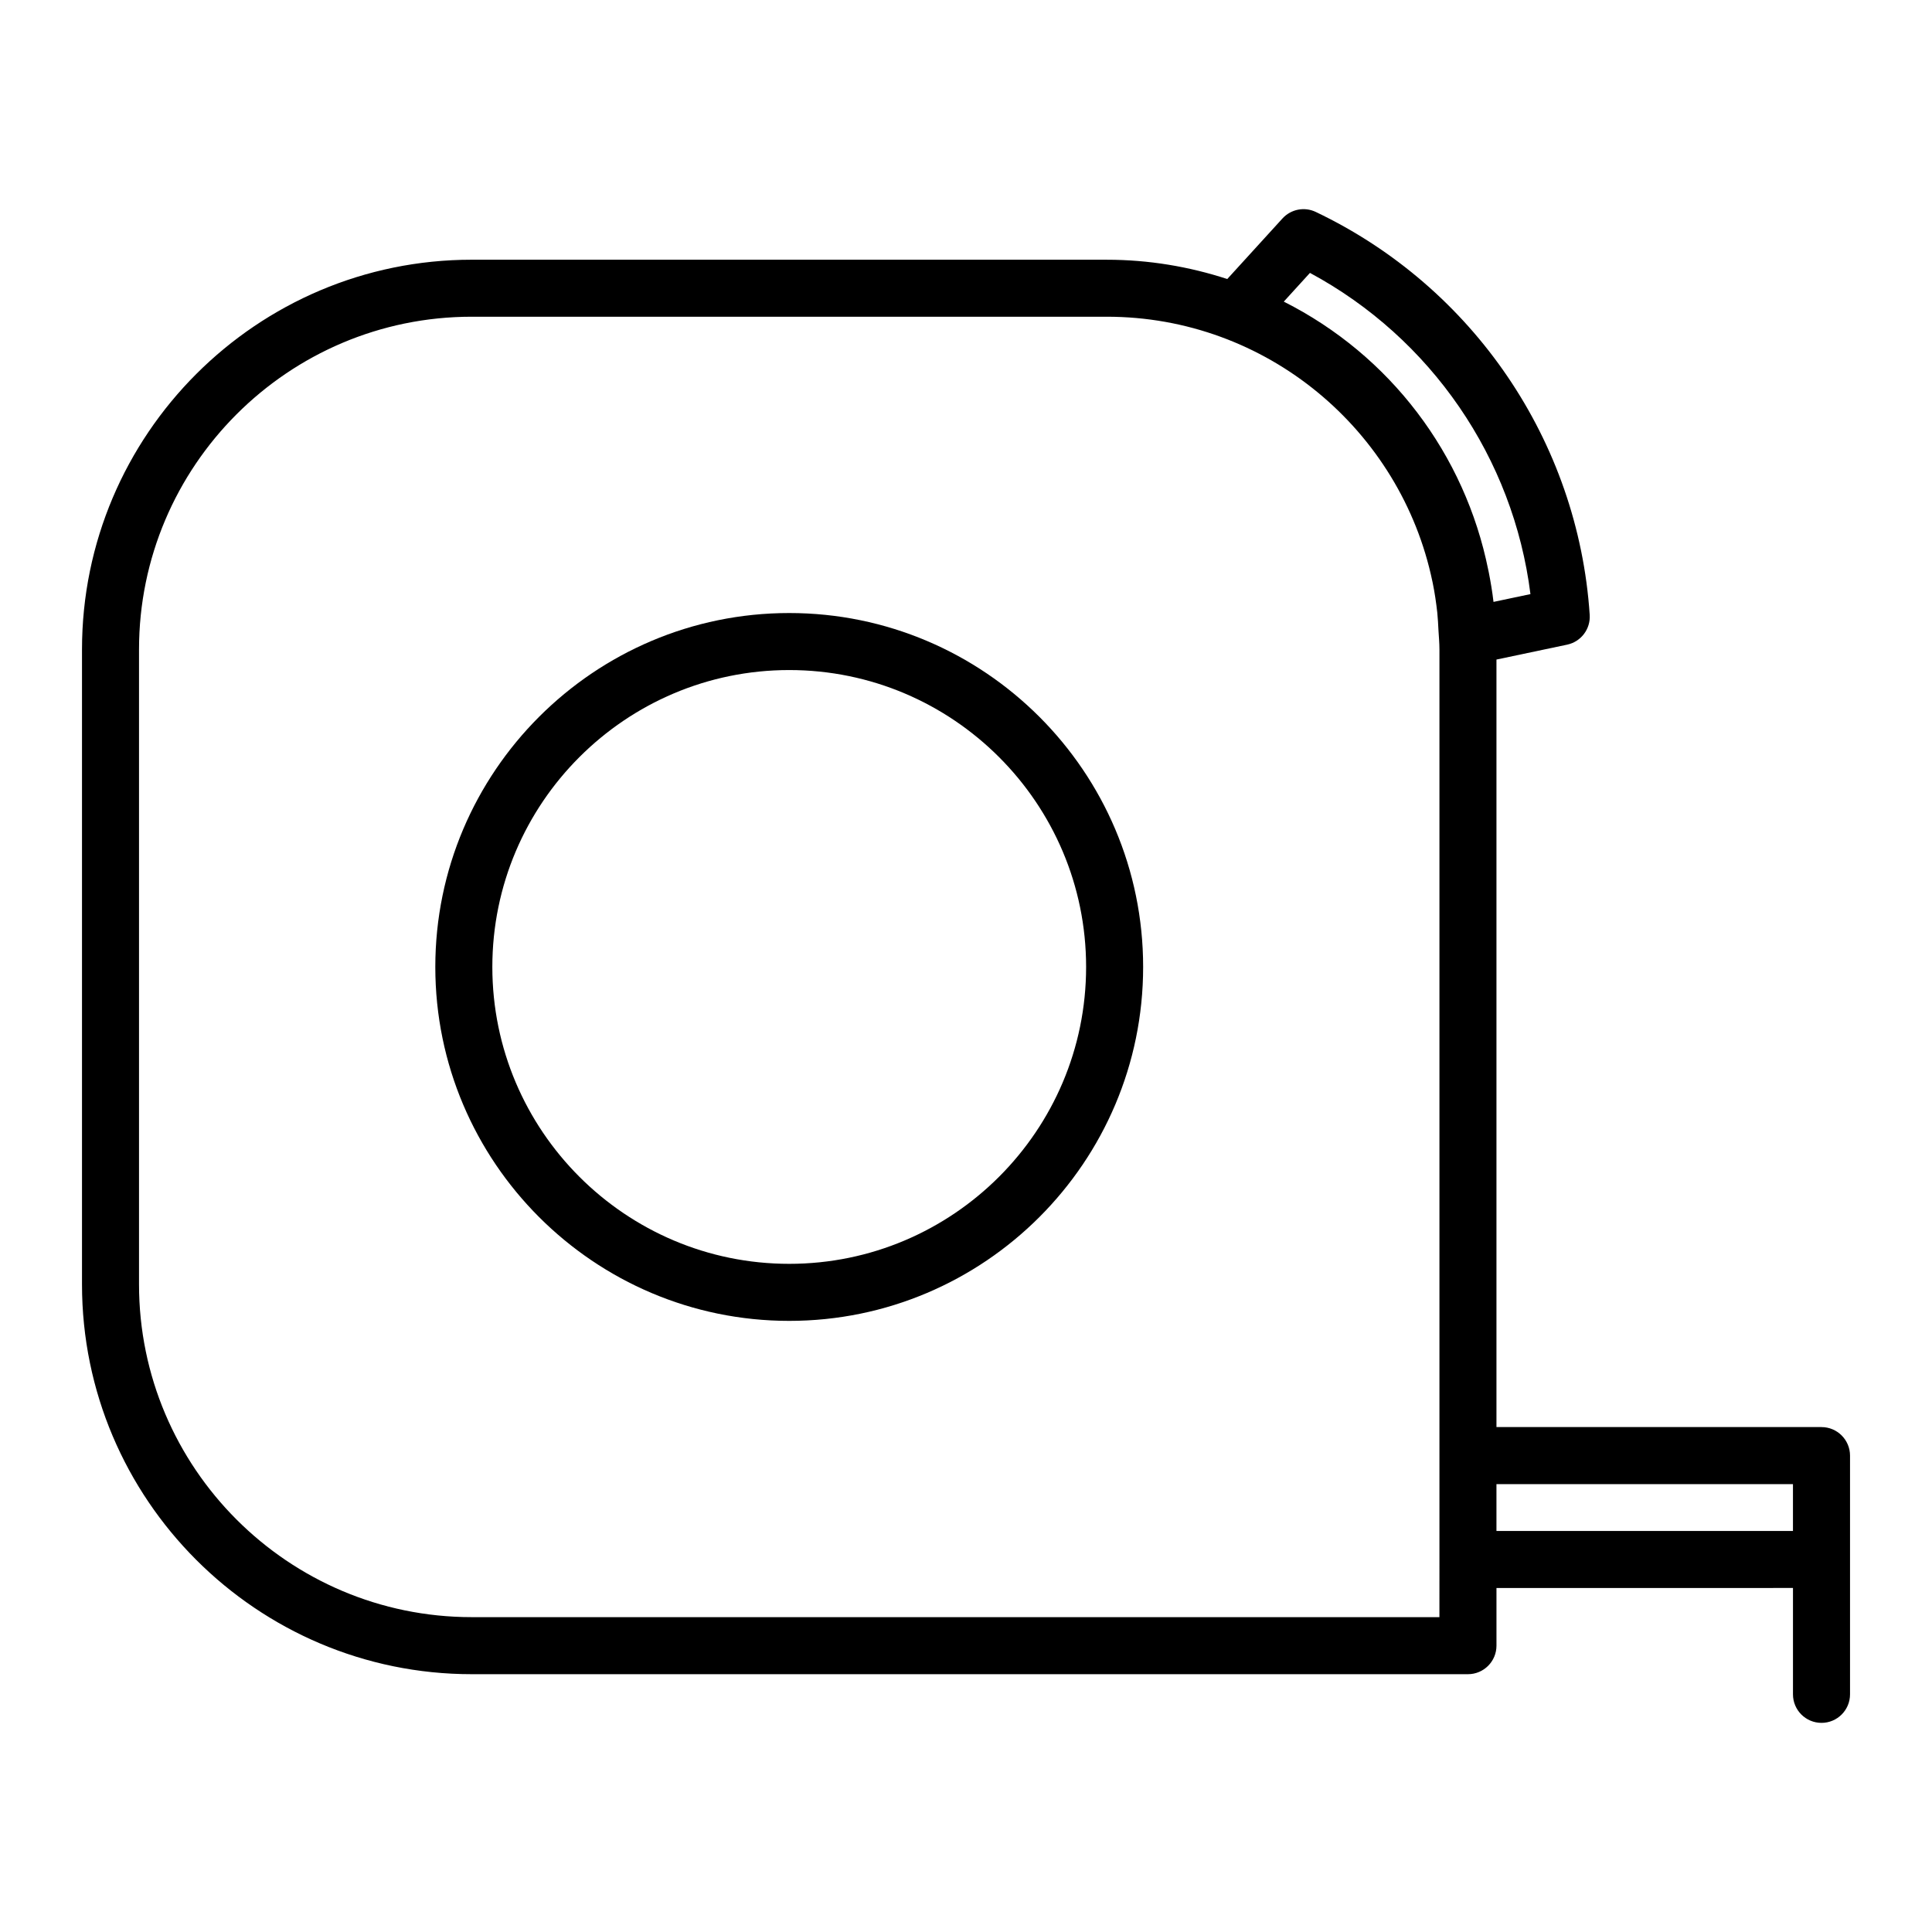 <?xml version="1.0" encoding="UTF-8"?>
<!-- Uploaded to: ICON Repo, www.svgrepo.com, Generator: ICON Repo Mixer Tools -->
<svg fill="#000000" width="800px" height="800px" version="1.1" viewBox="144 144 512 512" xmlns="http://www.w3.org/2000/svg">
 <g>
  <path d="m626.71 522.19h-86.133v-203.4l18.727-3.949c3.68-0.777 6.227-4.141 5.984-7.894-3.047-45.977-30.867-86.898-72.594-106.78-3.004-1.441-6.594-0.727-8.836 1.734l-14.621 16.043c-10.066-3.285-20.789-5.113-31.938-5.113l-168.29-0.004c-56.949 0-103.28 46.332-103.28 103.28v168.29c0 56.949 46.332 103.28 103.28 103.28h264.01c4.172 0 7.559-3.379 7.559-7.559v-15.285l78.578-0.004v28.188c0 4.176 3.387 7.559 7.559 7.559s7.559-3.379 7.559-7.559v-63.266c-0.004-4.172-3.391-7.559-7.562-7.559zm-135.56-305.87c32.113 17.289 53.918 49.098 58.434 85.125l-9.789 2.066c-0.312-2.699-0.766-5.359-1.285-8-0.031-0.145-0.059-0.297-0.098-0.441-6.172-30.691-25.992-56.922-54.195-71.137zm34.309 356.24h-256.45c-48.613 0-88.168-39.555-88.168-88.168v-168.29c0-48.613 39.555-88.168 88.168-88.168h168.29c42.43 0 77.938 30.133 86.293 70.121 0.031 0.16 0.074 0.316 0.105 0.484 0.523 2.578 0.91 5.211 1.203 7.859 0.156 1.531 0.227 3.082 0.309 4.637 0.098 1.688 0.258 3.356 0.258 5.066v241.17zm15.117-22.844v-12.402h78.578v12.402z"/>
  <path d="m353.15 306.46c-51.715 0-93.789 42.078-93.789 93.793s42.078 93.793 93.789 93.793c51.723 0 93.793-42.078 93.793-93.793 0.004-51.715-42.07-93.793-93.793-93.793zm0 172.47c-43.379 0-78.676-35.297-78.676-78.68 0-43.383 35.297-78.68 78.676-78.68 43.383 0 78.68 35.297 78.68 78.68 0 43.383-35.297 78.68-78.68 78.68z"/>
 </g>
</svg>